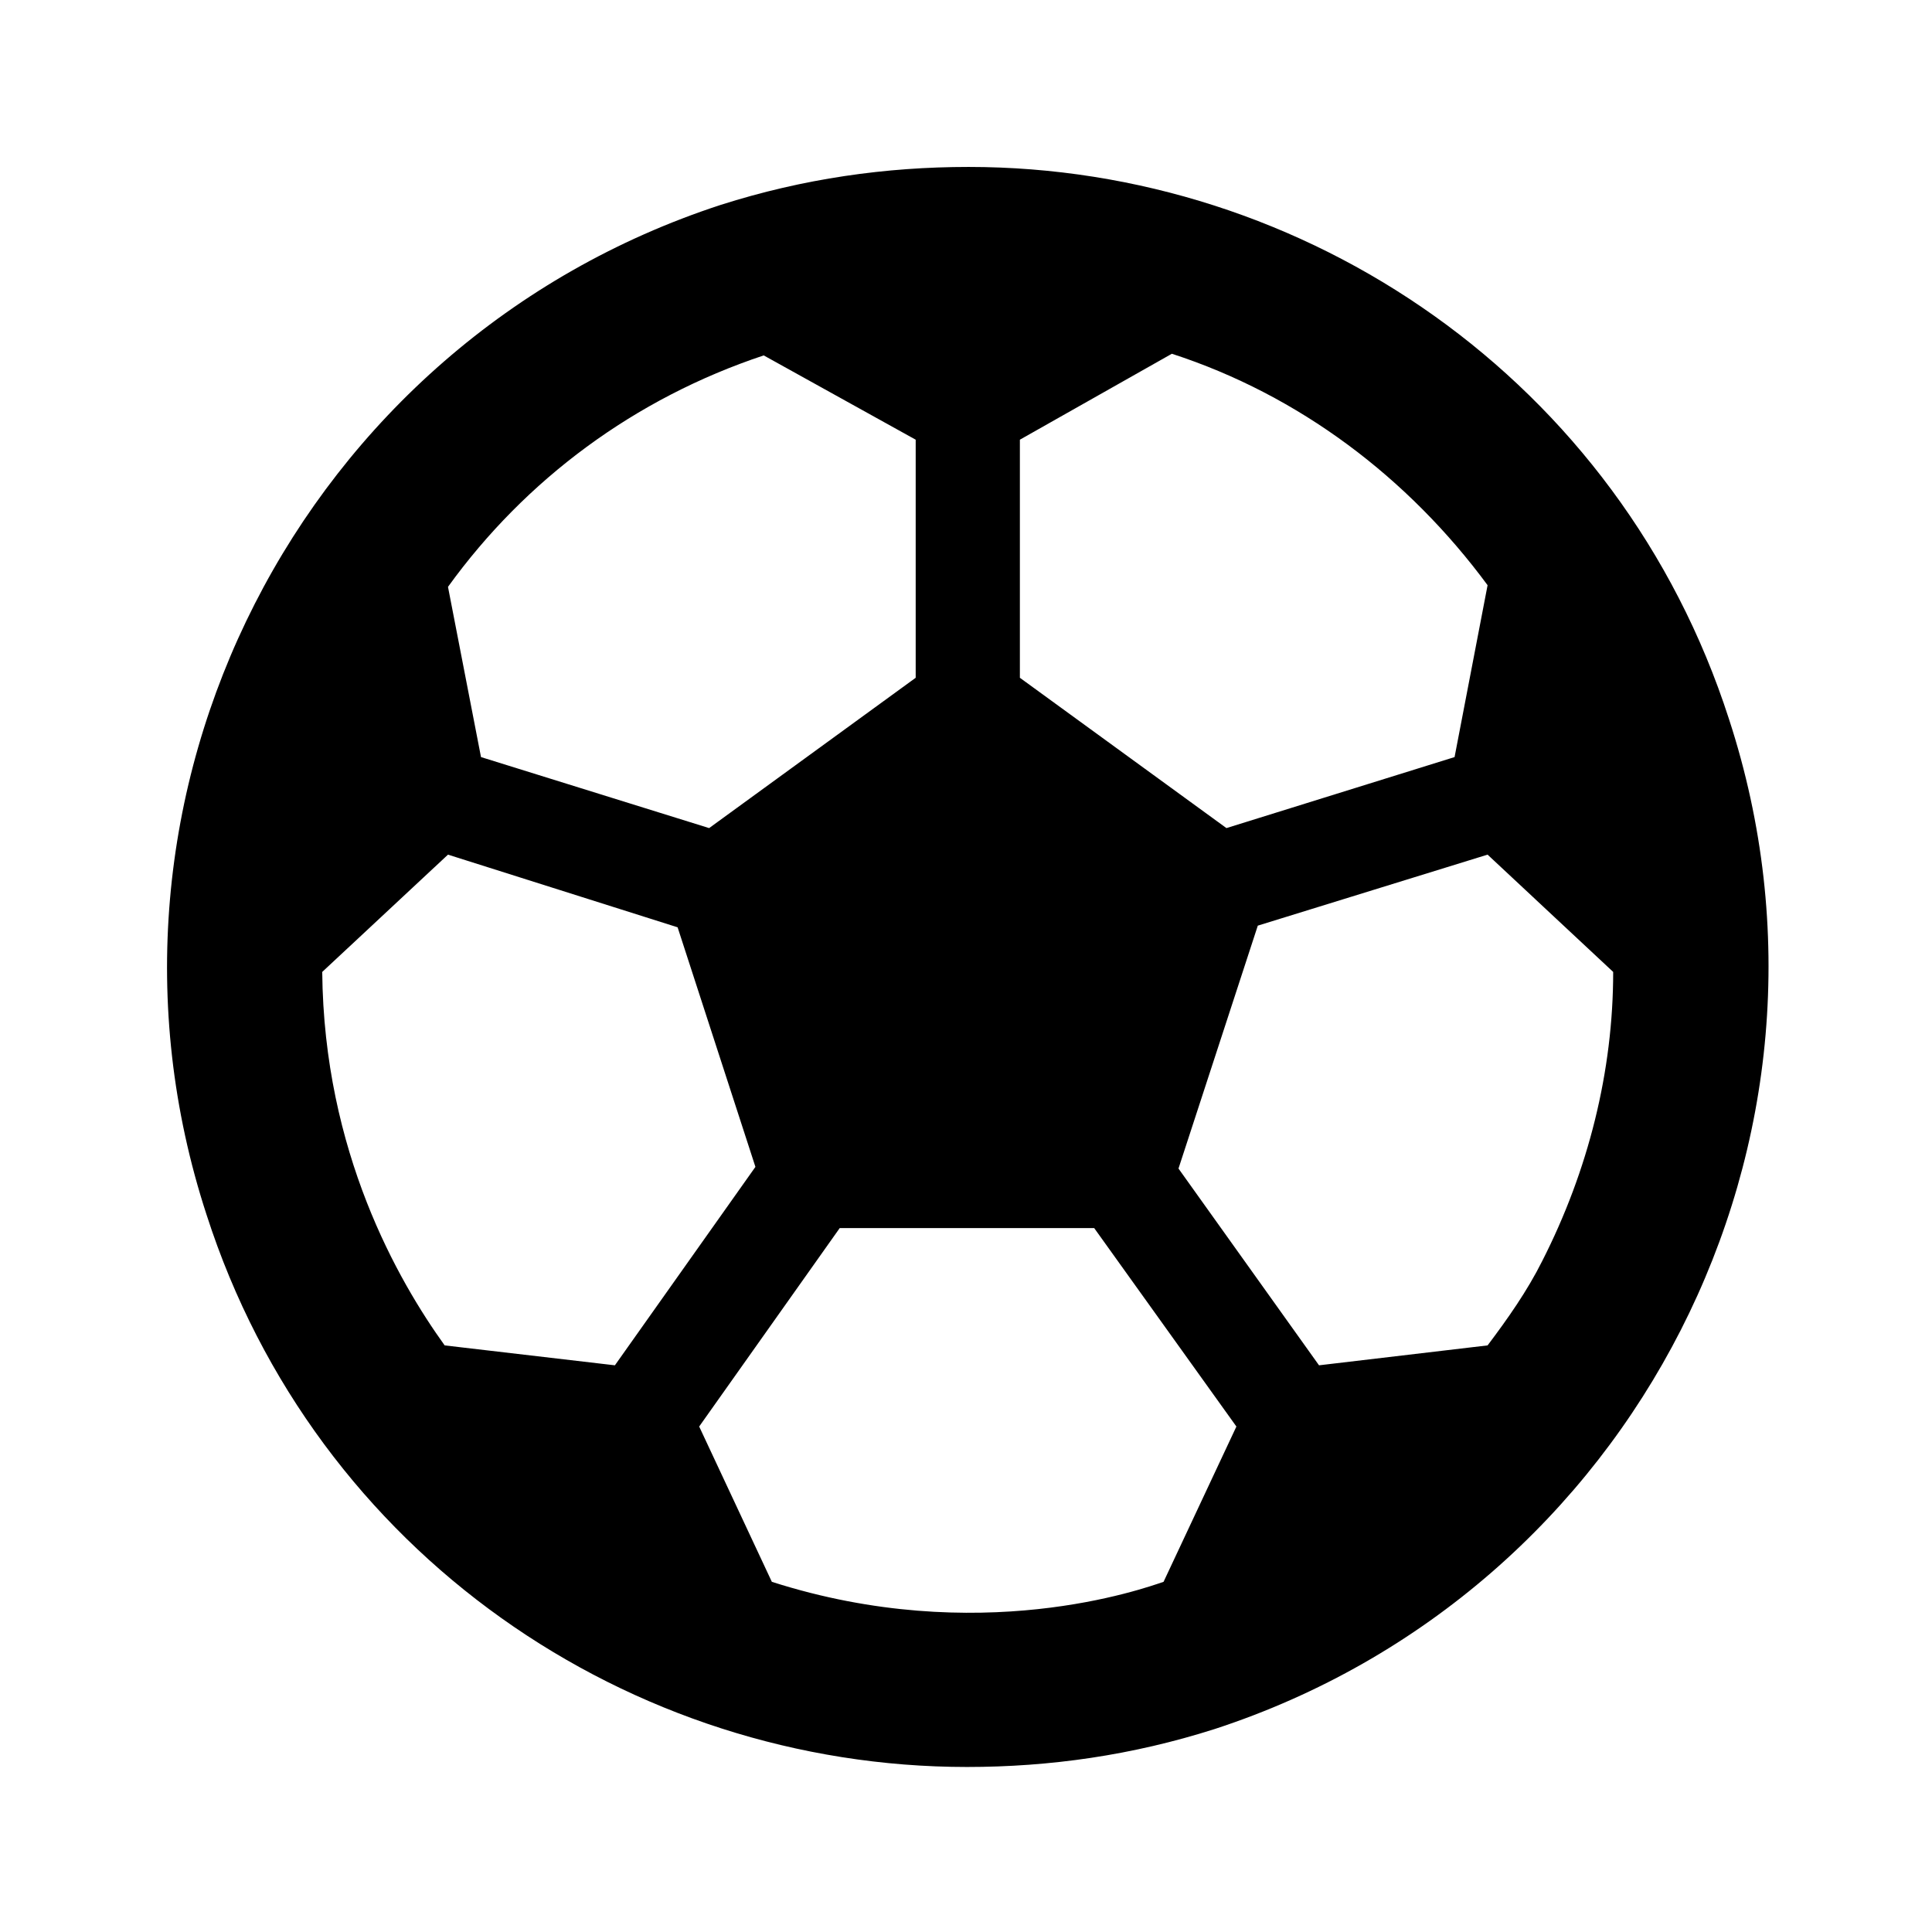 <?xml version='1.0' encoding='UTF-8'?>
<!-- This file was generated by dvisvgm 2.13.3 -->
<svg version='1.1' xmlns='http://www.w3.org/2000/svg' xmlns:xlink='http://www.w3.org/1999/xlink' viewBox='-197.873 -197.873 32 32'>
<title>\faFutbol[regular]</title>
<desc Packages='' CommandUnicode='U+26BD,U+FE0E' UnicodePackages='[utf8]{inputenc}'/>
<defs>
<path id='g0-114' d='M9.415-5.23C8.757-7.273 6.864-8.558 4.832-8.558C4.334-8.558 3.836-8.488 3.337-8.329C.807-7.502-.588-4.772 .239-2.242C.897-.199 2.79 1.086 4.822 1.086C5.32 1.086 5.818 1.016 6.316 .857C8.847 .03 10.242-2.7 9.415-5.23ZM7.96-1.455L6.944-1.335L6.097-2.521L6.575-3.985L7.96-4.413L8.717-3.706C8.717-3.108 8.568-2.511 8.289-1.963C8.199-1.783 8.08-1.614 7.96-1.455ZM7.96-6.037L7.761-5.001L6.386-4.573L5.141-5.479V-6.914L6.057-7.432C6.824-7.183 7.482-6.685 7.96-6.037ZM3.597-7.422L4.513-6.914V-5.479L3.268-4.573L1.893-5.001L1.694-6.027C2.162-6.675 2.819-7.163 3.597-7.422ZM2.7-1.335L1.674-1.455C1.395-1.843 .946-2.62 .936-3.706L1.694-4.413L3.078-3.975L3.547-2.531L2.7-1.335ZM3.646-.03L3.208-.966L4.055-2.162H5.589L6.446-.966L6.007-.03C5.888 .01 4.892 .369 3.646-.03Z'/>
</defs>
<g id='page1' transform='scale(2.748)'>
<use x='-71' y='-62.442' xlink:href='#g0-114'/>
</g>
</svg>
